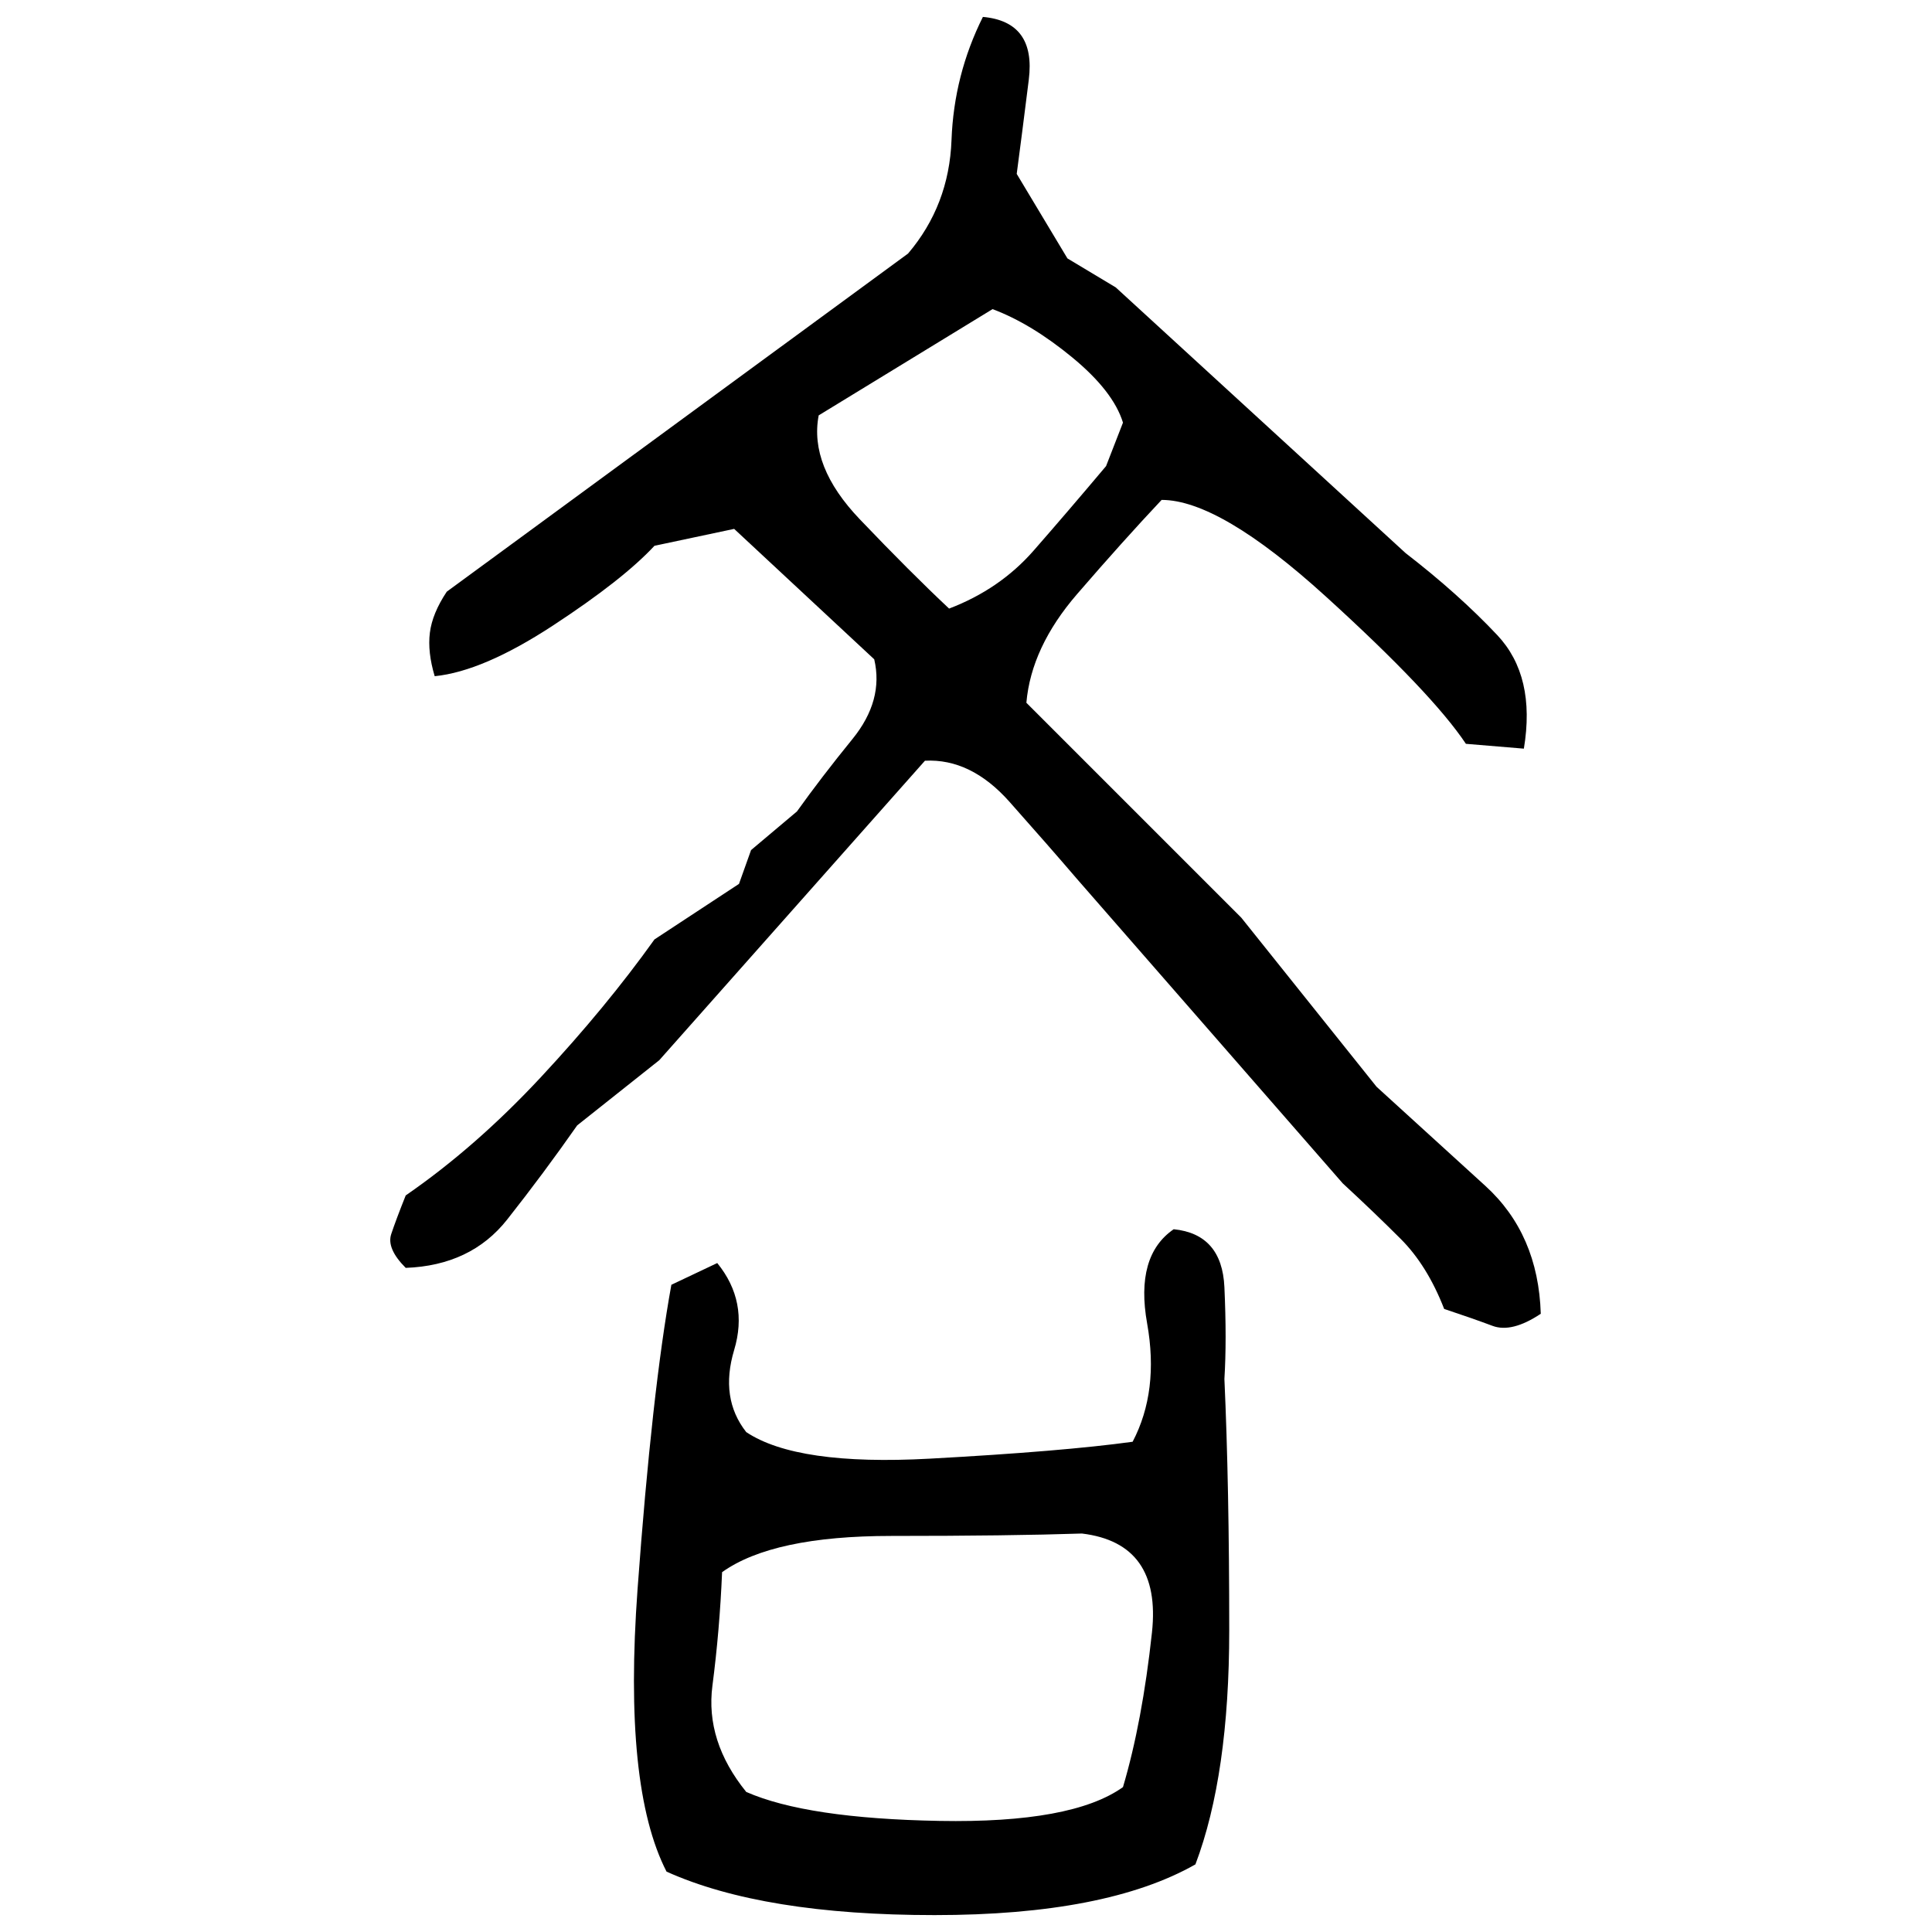 ﻿<?xml version="1.0" encoding="UTF-8" standalone="yes"?>
<svg xmlns="http://www.w3.org/2000/svg" height="100%" version="1.1" width="100%" viewBox="0 0 80 80">
  <g transform="scale(1)">
    <path fill="#000000" d="M40.7 0.7Q42.9 0.9 42.6 3.3T42.1 7.2L44.2 10.7L46.2 11.9L58.2 22.9Q60.4 24.6 62 26.3T63.1 31L60.7 30.8Q59.3 28.7 54.9 24.7T48.1 20.7Q46.5 22.4 44.6 24.6T42.5 29.1L51.4 38L57.0 45.0Q59.3 47.1 61.5 49.1T63.8 54.4Q62.6 55.2 61.8 54.9T59.8 54.2Q59.1 52.4 58 51.3T55.6 49.0L44.6 36.4Q43.4 35 41.8 33.2T38.3 31.5L27.3 43.9L23.9 46.6Q22.5 48.6 21.0 50.5T16.8 52.5Q16 51.7 16.2 51.1T16.8 49.5Q19.7 47.5 22.4 44.6T27.1 38.9L30.6 36.6L31.1 35.2L33.0 33.6Q34 32.2 35.3 30.6T36.2 27.3L30.4 21.9L27.1 22.6Q25.8 24 22.9 25.9T18 28.0Q17.7 27 17.8 26.2T18.5 24.5L37.6 10.5Q39.3 8.5 39.4 5.8T40.7 0.7ZM33.9 17.2Q33.5 19.3 35.6 21.5T39.3 25.2Q41.4 24.4 42.8 22.8T45.8 19.3L46.5 17.5Q46.1 16.2 44.4 14.8T41.1 12.8L33.9 17.2ZM48.6 50.9Q50.6 51.1 50.7 53.3T50.7 57.1Q50.9 61.5 50.9 67.5T49.5 77.2Q45.8 79.3 38.7 79.3T27.6 77.5Q25.8 74 26.4 65.8T27.8 53.2L29.7 52.3Q31 53.9 30.4 55.9T30.9 59.3Q33.0 60.7 38.5 60.4T46.9 59.7Q48.0 57.6 47.5 54.8T48.6 50.9ZM41.8 63.6T36.9 63.6T29.9 65.1Q29.8 67.5 29.5 69.8T30.9 74.2Q33.4 75.3 38.9 75.4T46.5 74Q47.3 71.3 47.7 67.6T44.8 63.5Q41.8 63.6 36.9 63.6Z" />
  </g>
</svg>
